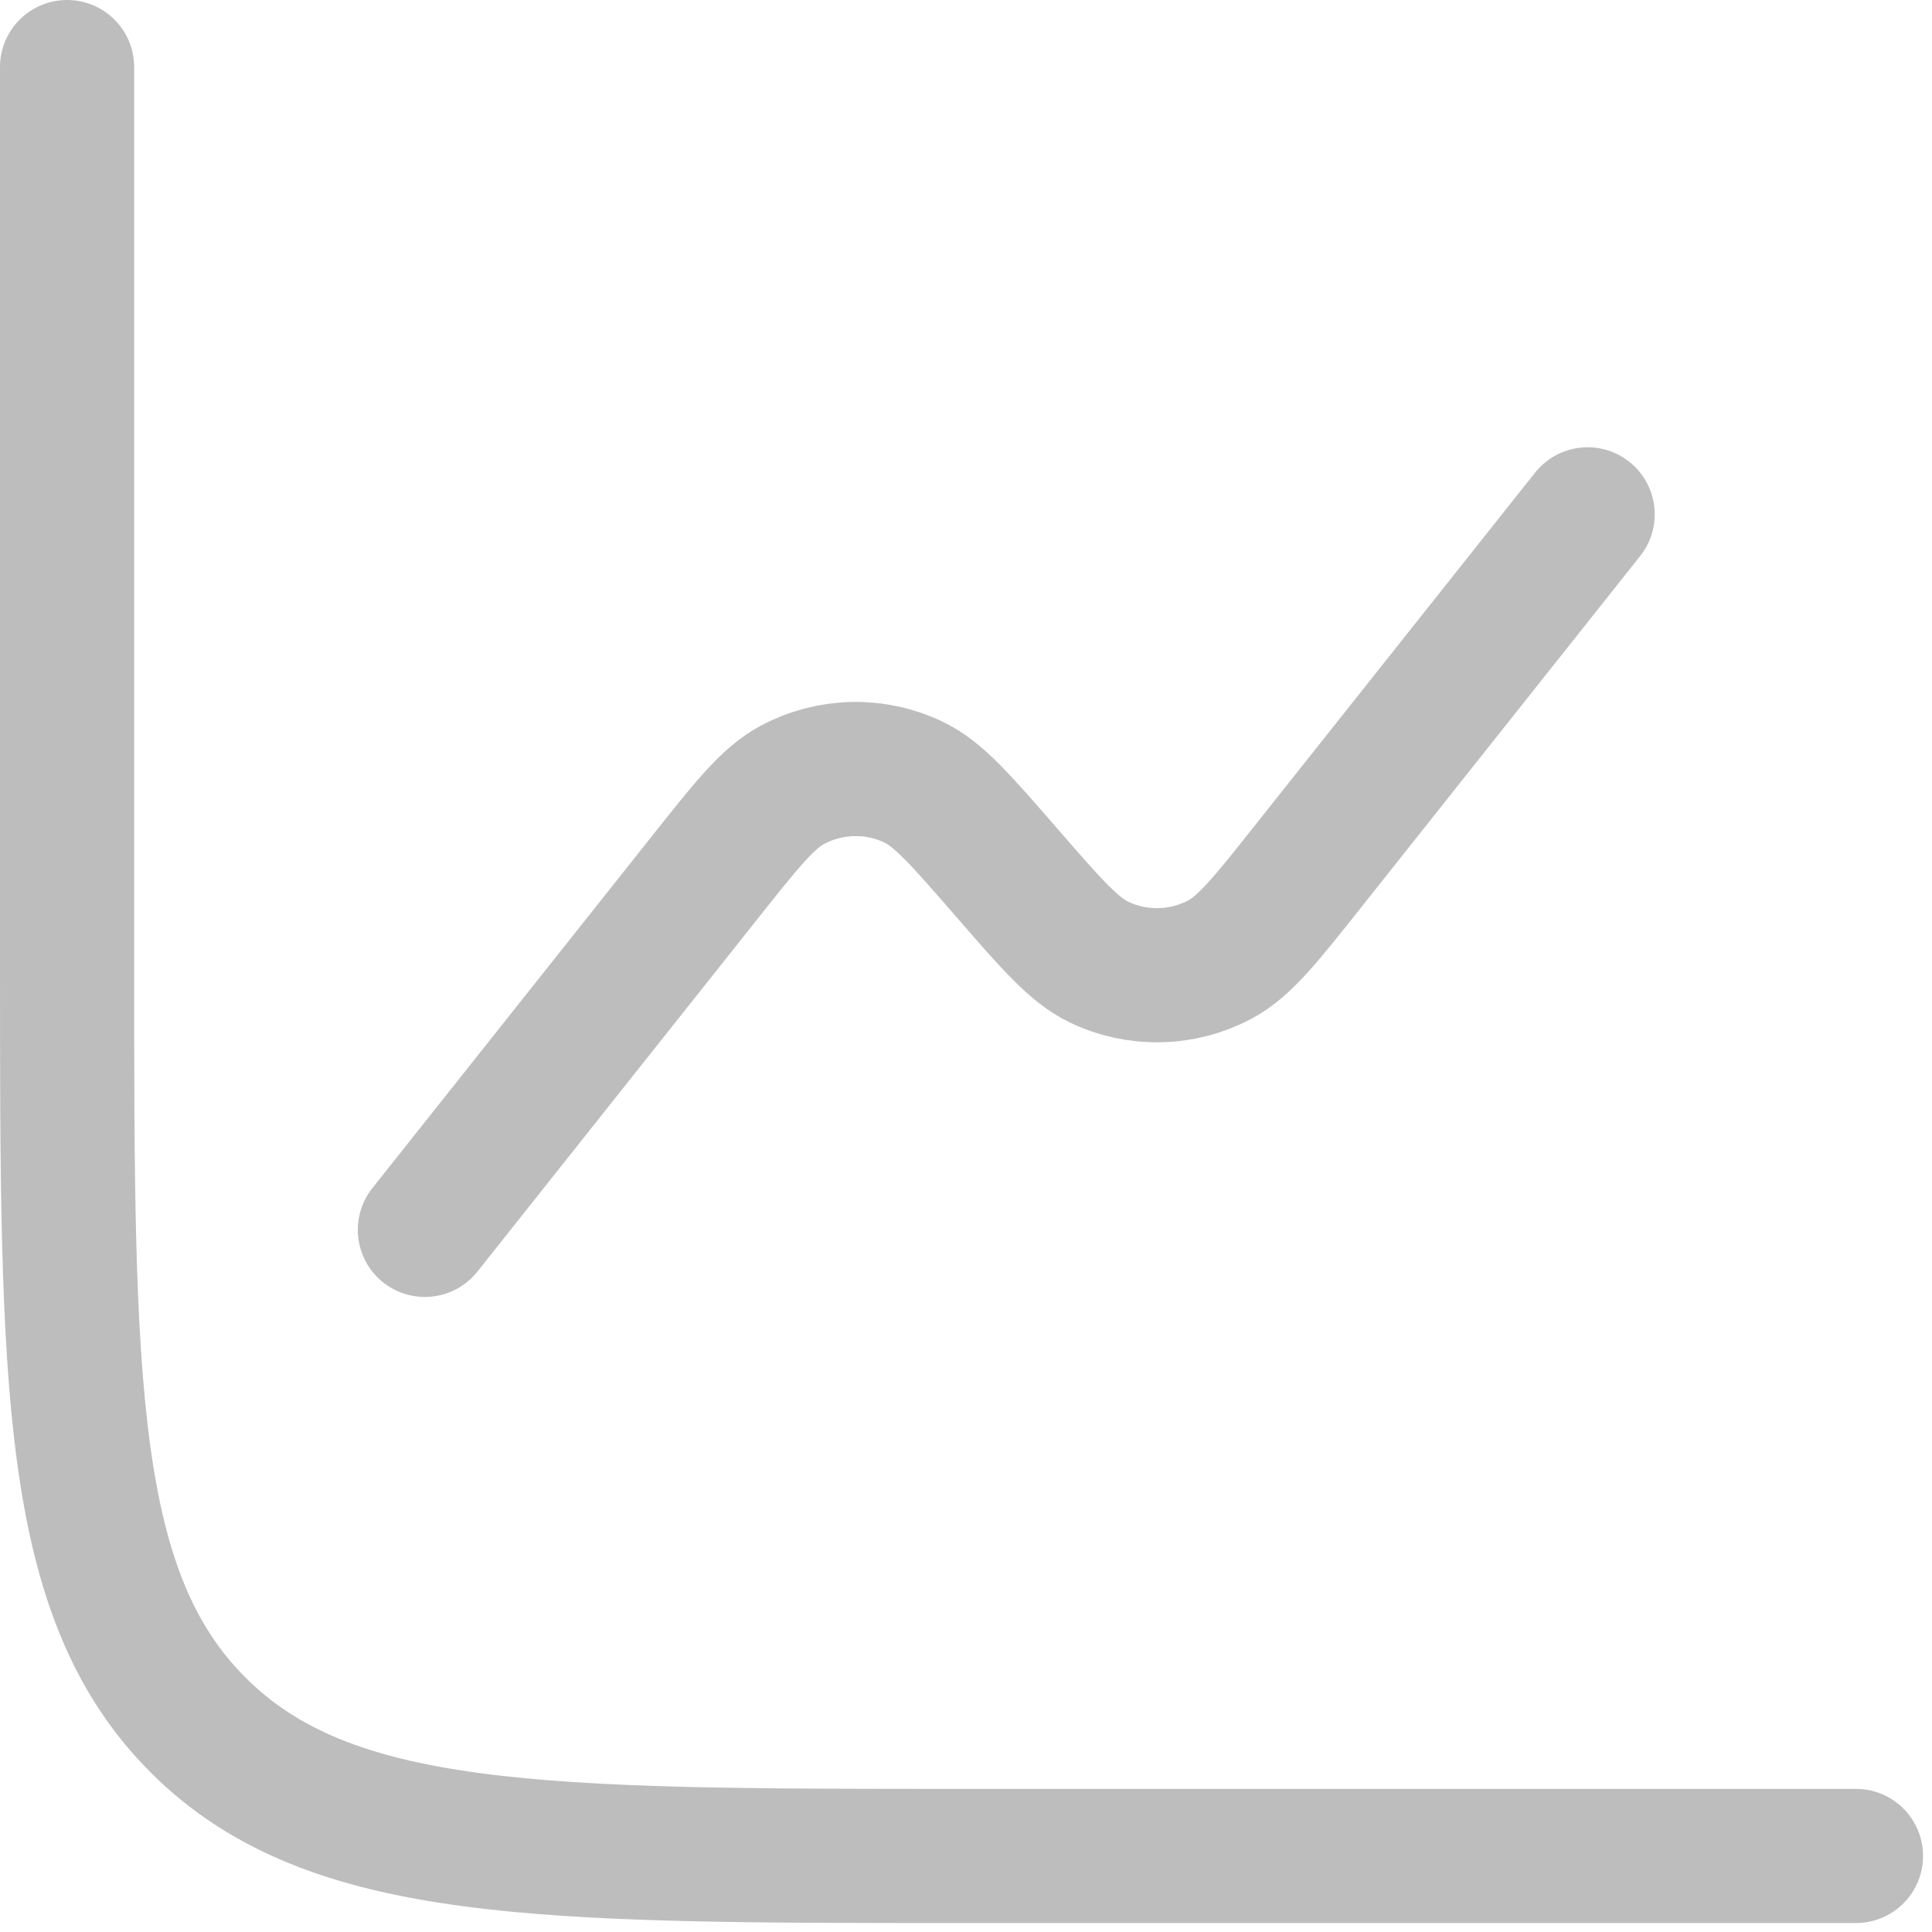 <svg width="36" height="36" viewBox="0 0 36 36" fill="none" xmlns="http://www.w3.org/2000/svg">
<path d="M34.583 34.583H17.917C10.06 34.583 6.132 34.583 3.69 32.142C1.25 29.703 1.25 25.773 1.25 17.917V1.25" stroke="#BDBDBD" stroke-width="2.5" stroke-linecap="round"/>
<path d="M29.583 9.584L24.387 16.127C23.592 17.13 23.193 17.632 22.737 17.877C22.39 18.062 22.005 18.163 21.612 18.171C21.219 18.18 20.829 18.096 20.475 17.925C20.008 17.7 19.59 17.217 18.75 16.25C17.91 15.284 17.492 14.8 17.025 14.575C16.671 14.405 16.282 14.321 15.889 14.33C15.496 14.339 15.111 14.44 14.765 14.625C14.308 14.868 13.91 15.37 13.115 16.372L7.917 22.917" stroke="#BDBDBD" stroke-width="2.5" stroke-linecap="round"/>
</svg>
